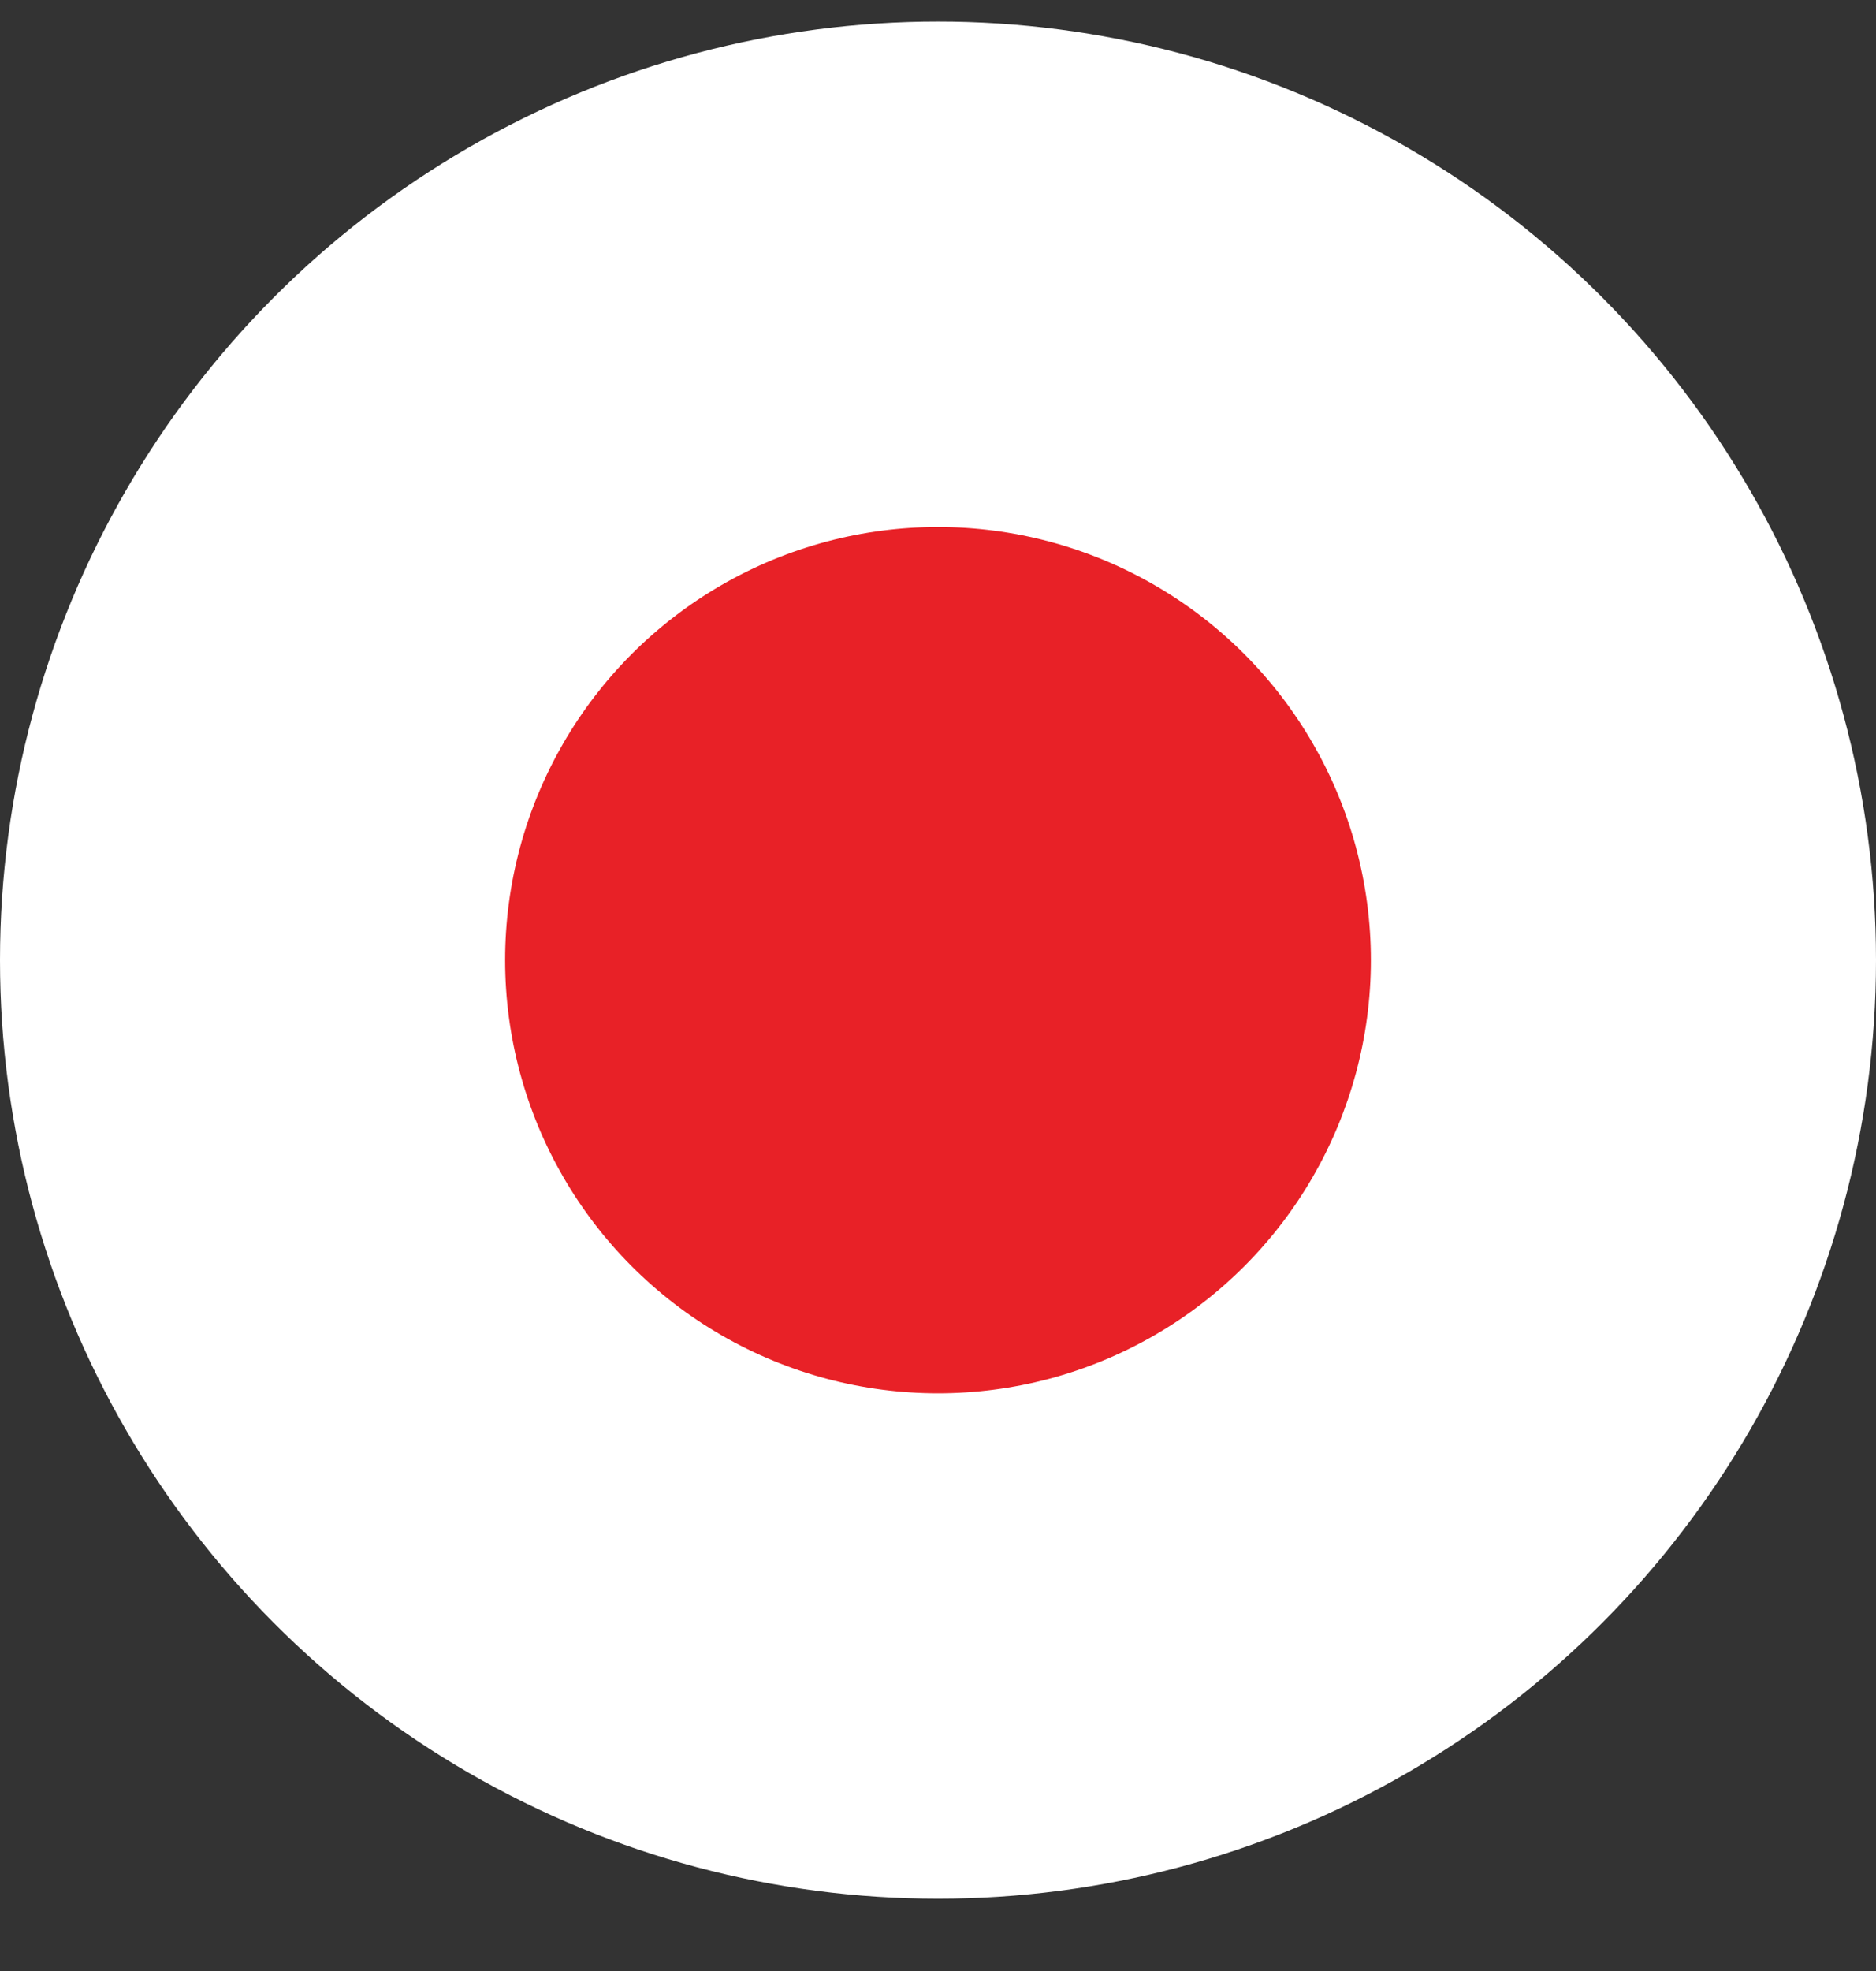 <?xml version="1.0" encoding="UTF-8"?> <svg xmlns="http://www.w3.org/2000/svg" width="20" height="21" viewBox="0 0 20 21" fill="none"><rect x="0" y="0" width="20" height="21" fill="#333333" stroke="none"/><g clip-path="url(#clip0_478_62342)"><circle cx="10" cy="10.23" r="10" fill="white"></circle><circle cx="10" cy="10.23" r="4.615" fill="#E82127"></circle></g><defs><clipPath id="clip0_478_62342"><rect width="20" height="20" fill="white" transform="translate(0 0.23)"></rect></clipPath></defs></svg> 